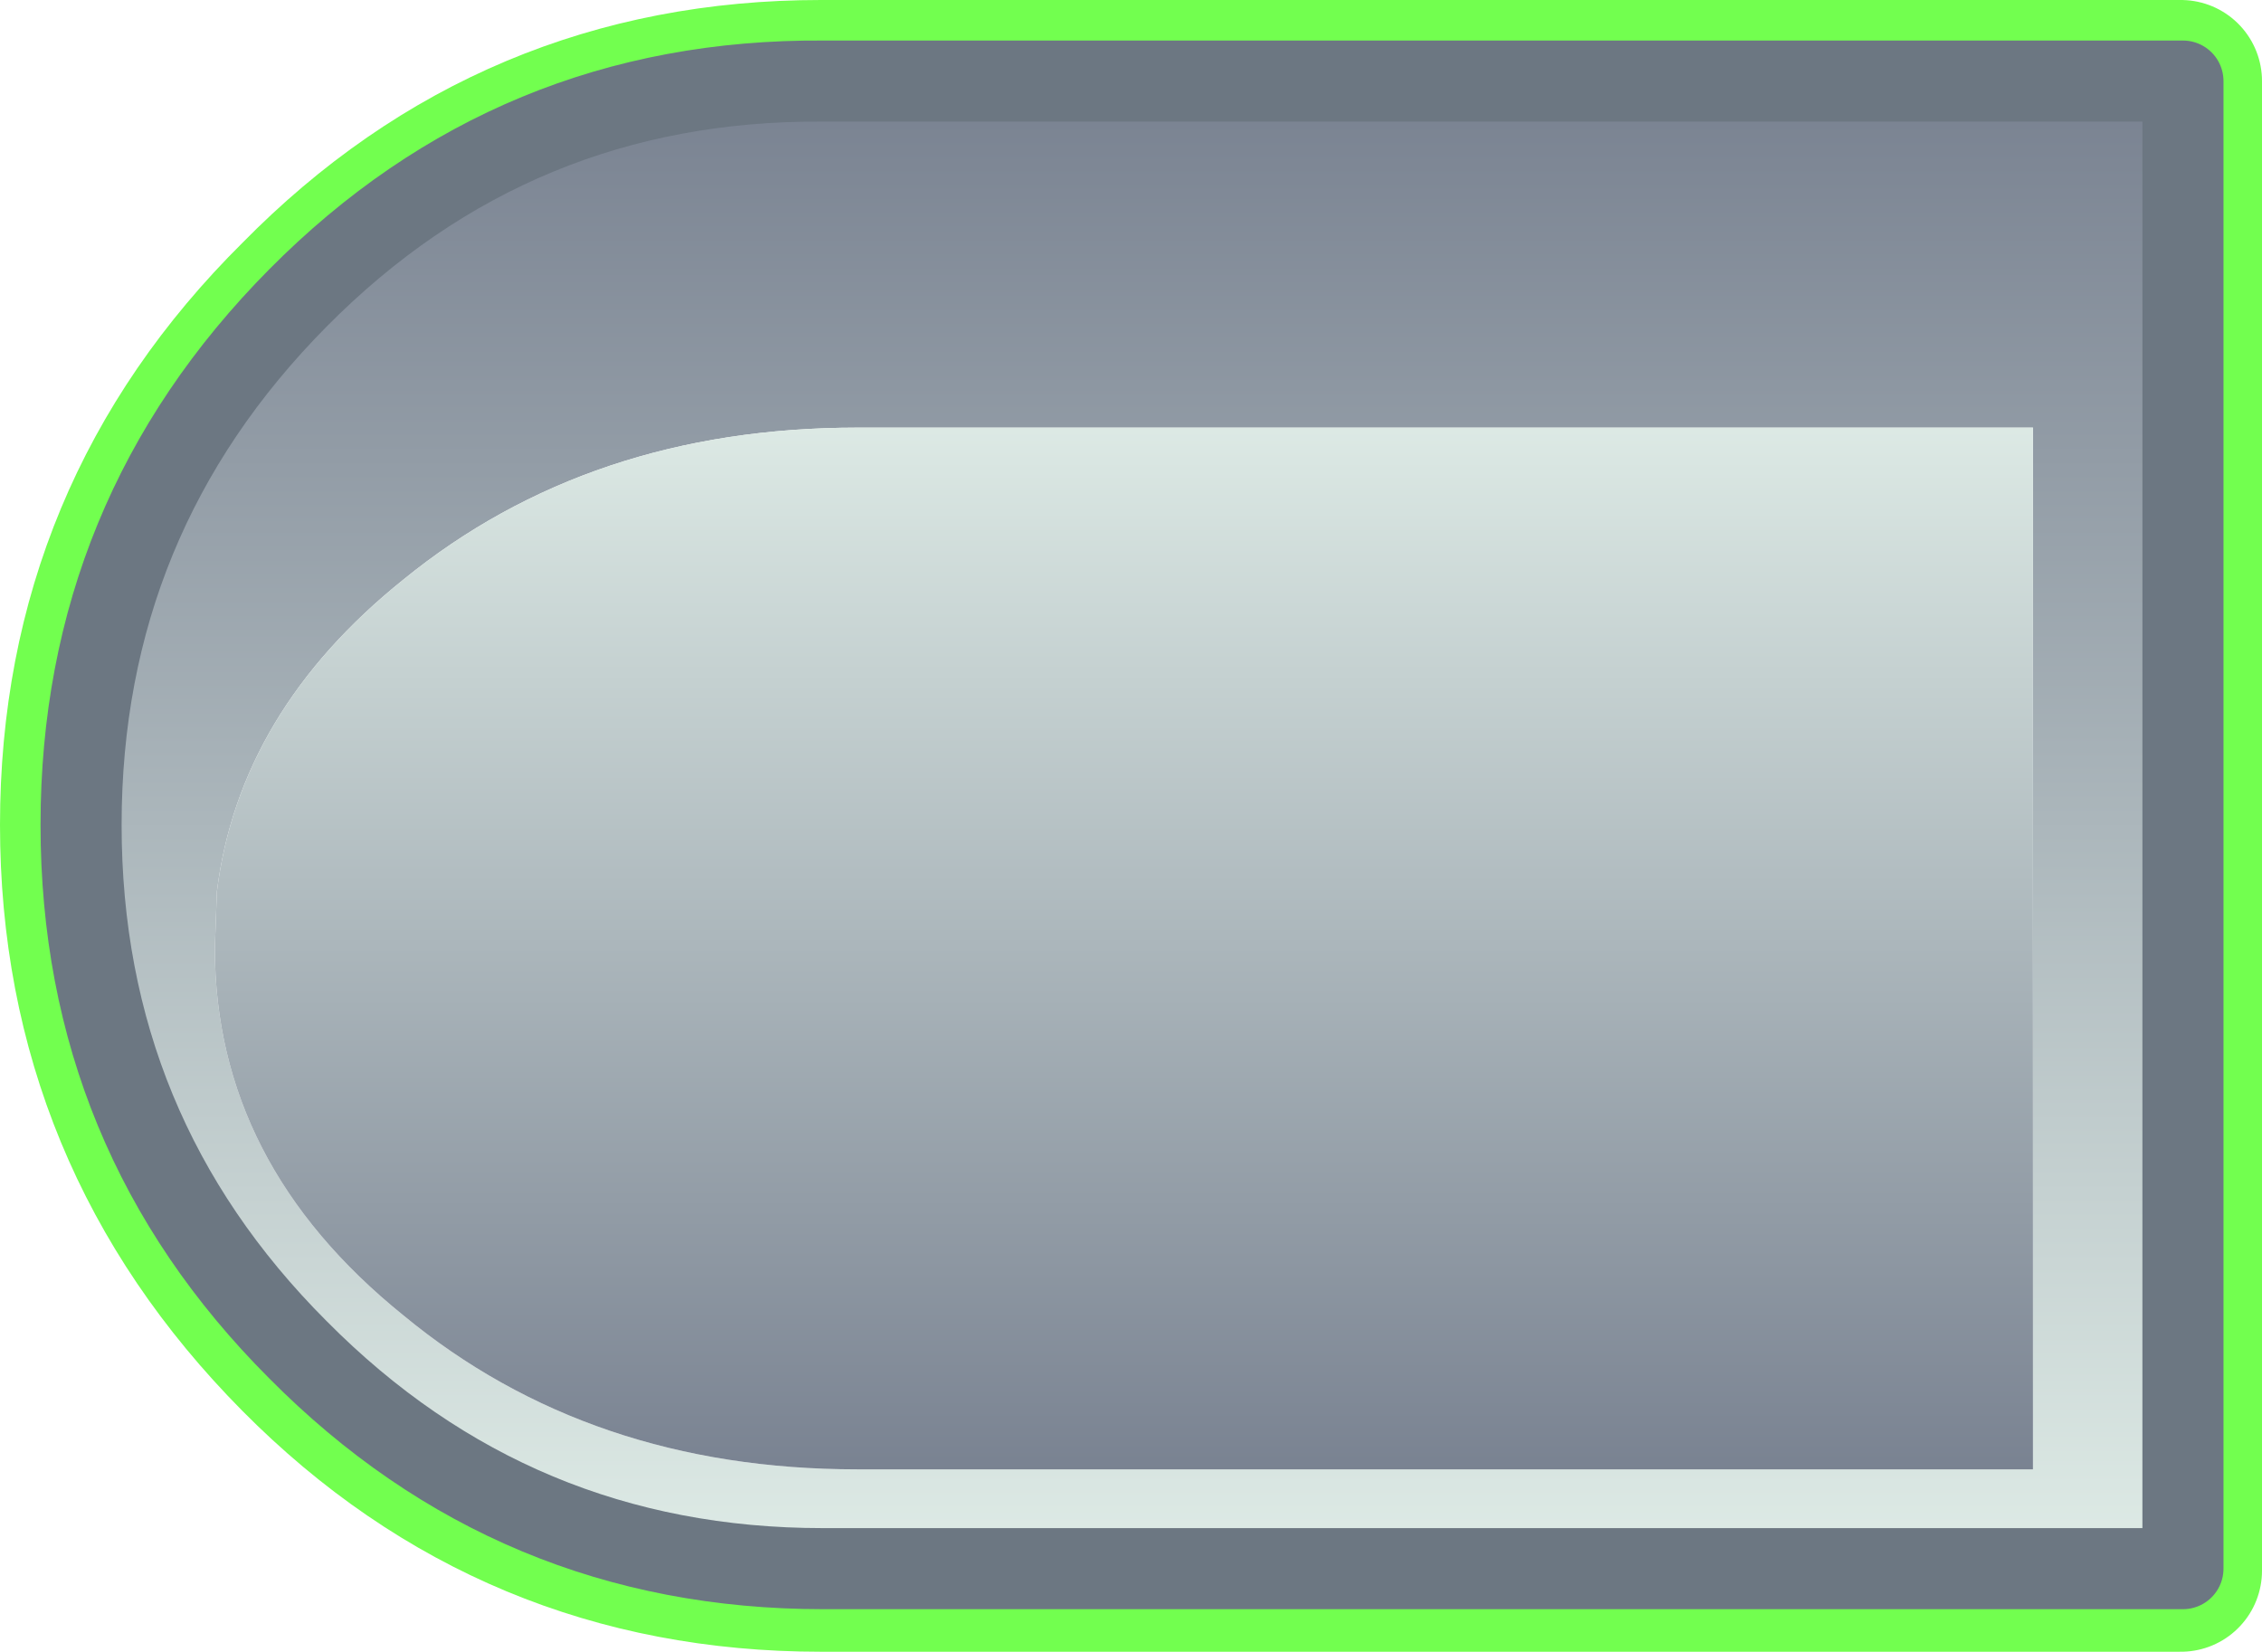 <?xml version="1.0" encoding="UTF-8" standalone="no"?>
<svg xmlns:xlink="http://www.w3.org/1999/xlink" height="40.75px" width="55.8px" xmlns="http://www.w3.org/2000/svg">
  <g transform="matrix(1.0, 0.0, 0.0, 1.0, 27.9, 20.35)">
    <path d="M-20.5 -12.95 Q-25.9 -7.6 -25.9 0.0 -25.9 7.6 -20.5 13.05 -15.2 18.4 -7.65 18.4 L25.9 18.4 25.9 -18.35 -7.65 -18.35 Q-15.2 -18.35 -20.5 -12.95 Z" fill="none" stroke="#33ff00" stroke-linecap="round" stroke-linejoin="round" stroke-opacity="0.69" stroke-width="4.0"/>
    <path d="M-6.75 -9.8 Q-13.35 -9.8 -17.95 -6.05 -22.0 -2.8 -22.55 1.65 L-22.6 3.05 Q-22.6 8.35 -17.95 12.1 -13.35 15.9 -6.75 15.9 L22.25 15.9 22.25 -9.8 -6.75 -9.8 M-20.55 -13.0 Q-15.2 -18.4 -7.6 -18.35 L25.95 -18.35 25.95 18.35 -7.6 18.35 Q-15.2 18.35 -20.55 12.95 -25.9 7.6 -25.9 0.0 -25.9 -7.6 -20.55 -13.0" fill="url(#gradient0)" fill-rule="evenodd" stroke="none"/>
    <path d="M-6.75 -9.8 L22.25 -9.8 22.25 15.9 -6.75 15.9 Q-13.35 15.9 -17.95 12.1 -22.6 8.35 -22.6 3.05 L-22.55 1.65 Q-22.0 -2.8 -17.95 -6.05 -13.35 -9.8 -6.75 -9.8" fill="url(#gradient1)" fill-rule="evenodd" stroke="none"/>
    <path d="M-20.55 -13.0 Q-25.9 -7.6 -25.9 0.0 -25.9 7.6 -20.55 12.95 -15.2 18.35 -7.6 18.35 L25.95 18.35 25.95 -18.35 -7.6 -18.35 Q-15.2 -18.4 -20.55 -13.0 Z" fill="none" stroke="#6c7782" stroke-linecap="round" stroke-linejoin="round" stroke-width="2.0"/>
  </g>
  <defs>
    <linearGradient gradientTransform="matrix(0.0, -0.022, 0.032, 0.0, 0.0, 0.0)" gradientUnits="userSpaceOnUse" id="gradient0" spreadMethod="pad" x1="-819.2" x2="819.2">
      <stop offset="0.0" stop-color="#deebe6"/>
      <stop offset="1.0" stop-color="#798291"/>
    </linearGradient>
    <linearGradient gradientTransform="matrix(0.0, 0.016, -0.027, 0.0, 58.05, 2.85)" gradientUnits="userSpaceOnUse" id="gradient1" spreadMethod="pad" x1="-819.2" x2="819.2">
      <stop offset="0.0" stop-color="#deebe6"/>
      <stop offset="1.0" stop-color="#798291"/>
    </linearGradient>
  </defs>
</svg>
